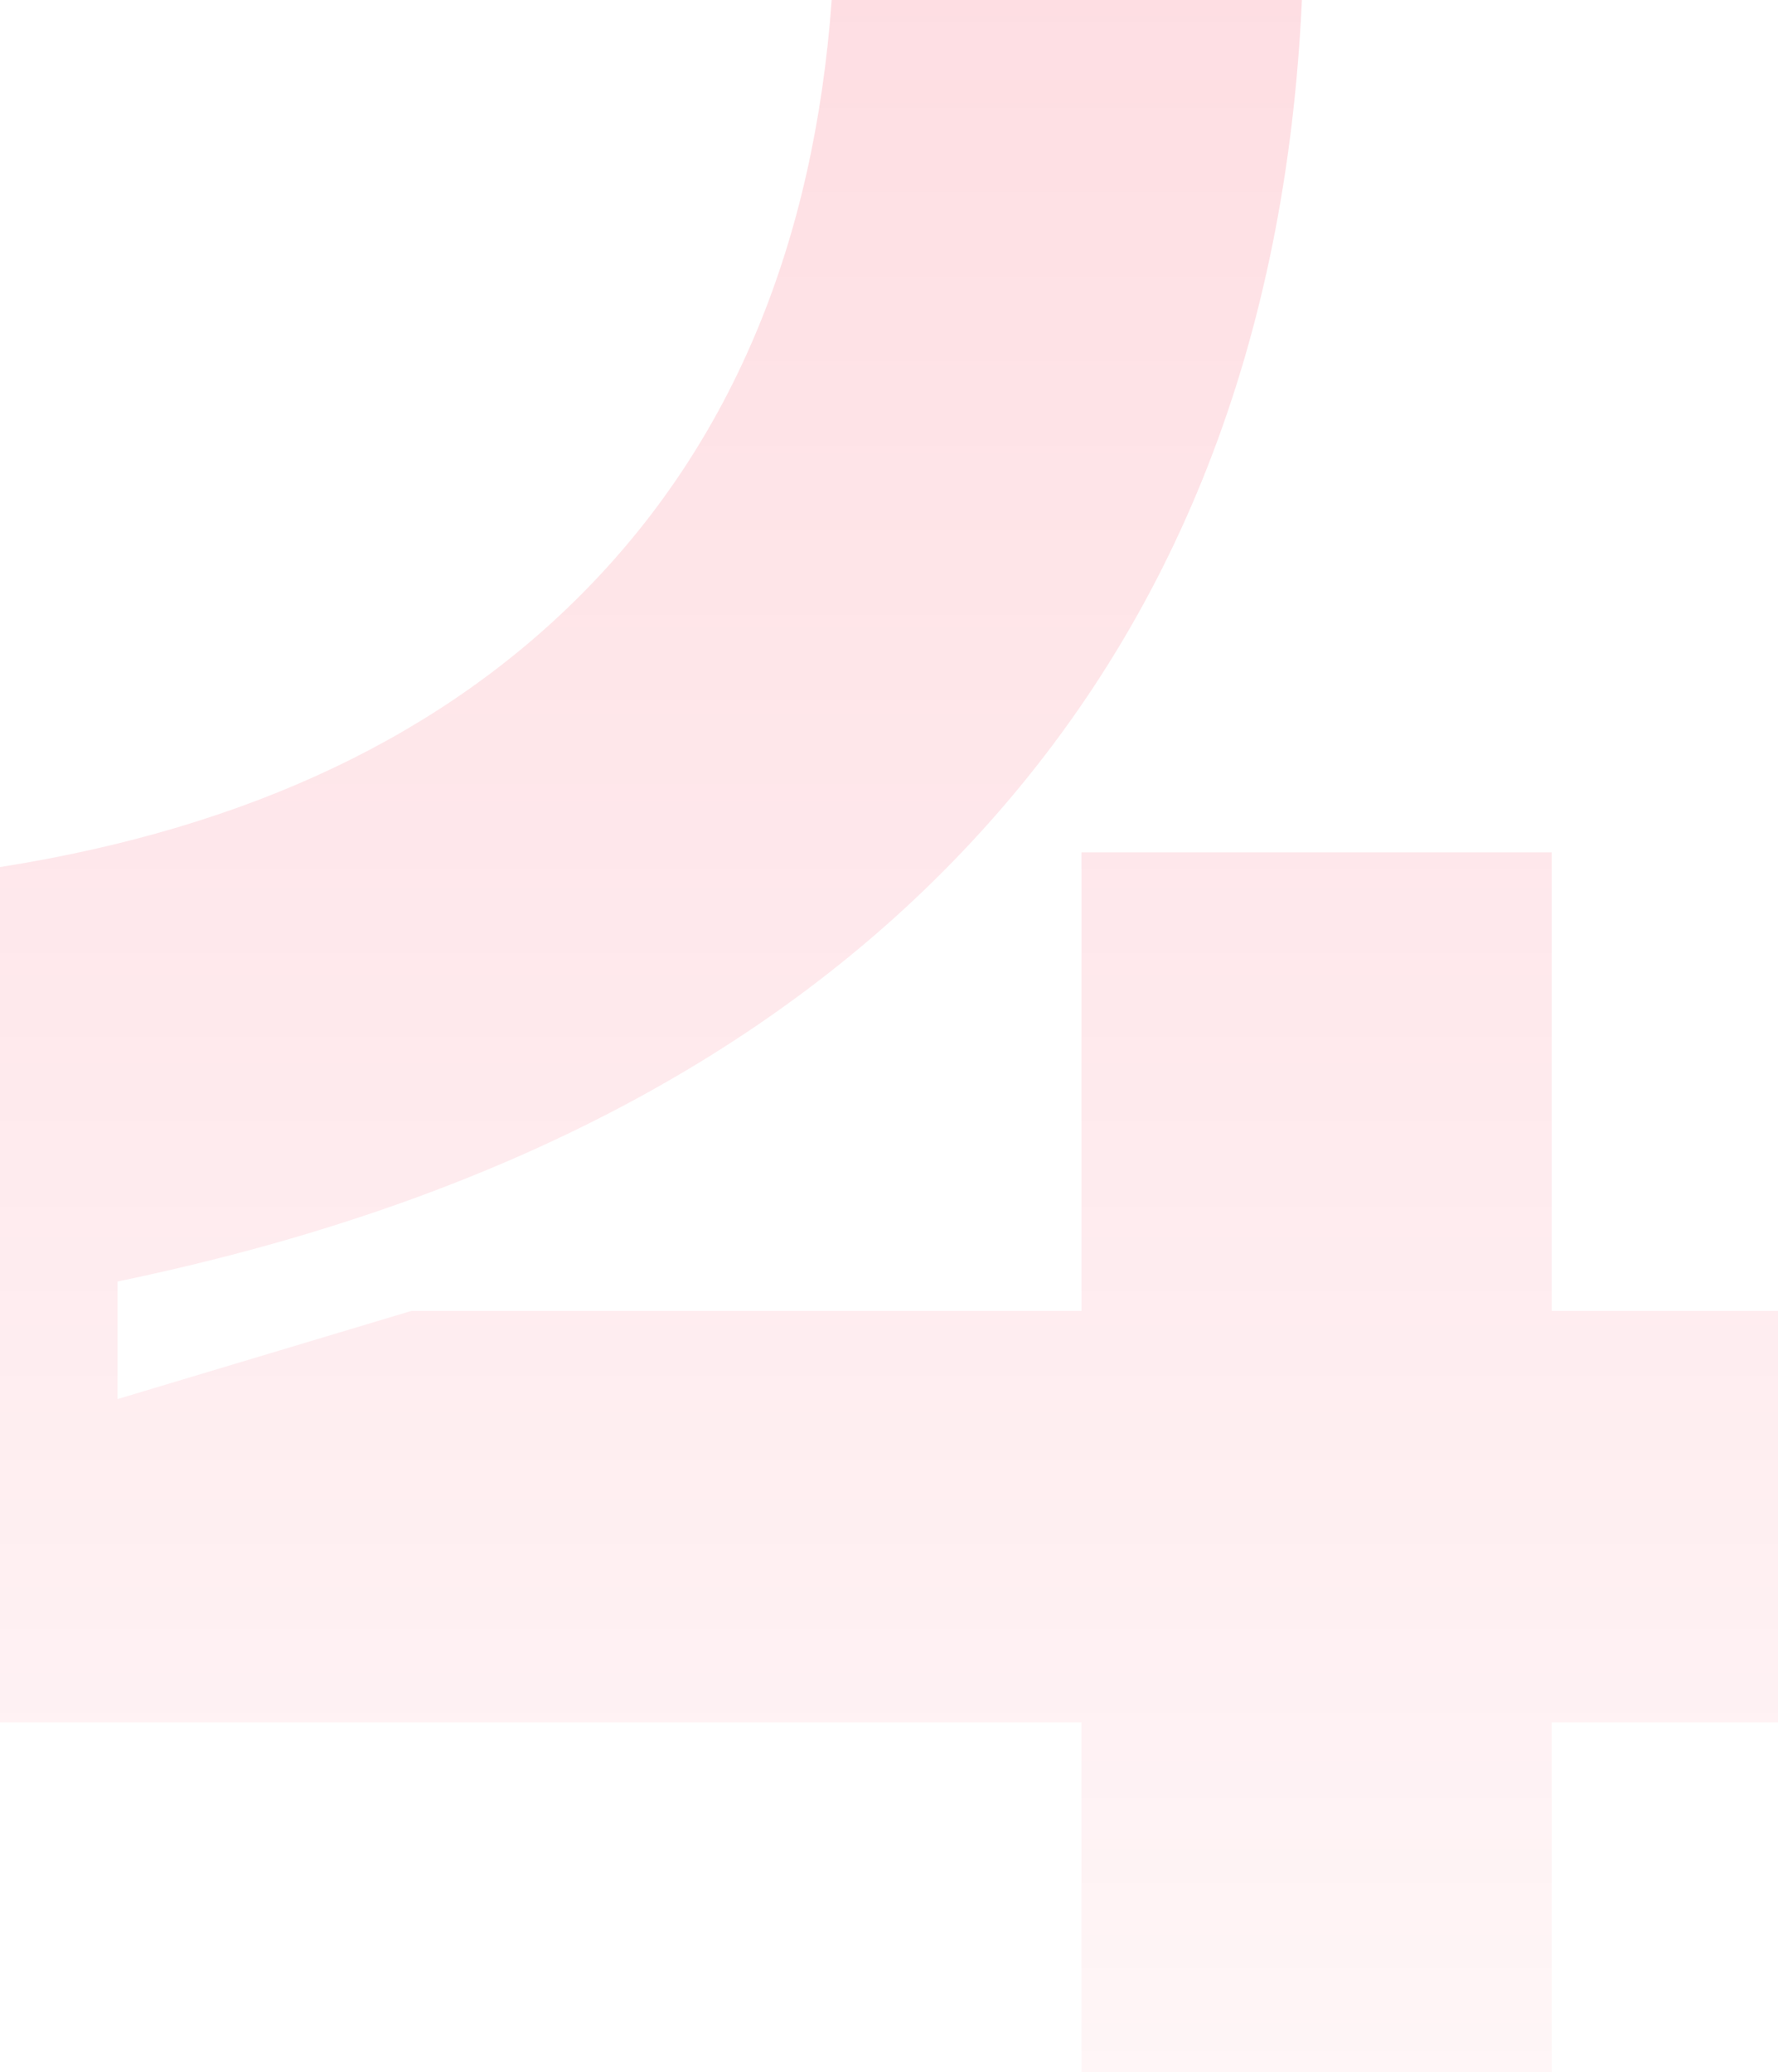 <?xml version="1.0" encoding="UTF-8"?> <svg xmlns="http://www.w3.org/2000/svg" width="121" height="141" viewBox="0 0 121 141" fill="none"> <path d="M121 89.2V117.2H105.6V141H73.6V117.2H1.49012e-07V59C16.933 56.333 30.267 50 40 40C49.867 29.867 55.4 16.533 56.6 -8.58307e-06H88.6C87.533 23.2 80.067 42.267 66.2 57.2C52.467 72 33.067 82 8 87.2V95.2L28 89.2H73.6V58H105.6V89.2H121Z" fill="url(#paint0_linear)"></path> <defs> <linearGradient id="paint0_linear" x1="60" y1="-20" x2="60" y2="200" gradientUnits="userSpaceOnUse"> <stop stop-color="#F70F31" stop-opacity="0.15"></stop> <stop offset="1" stop-color="#F70F31" stop-opacity="0"></stop> </linearGradient> </defs> </svg> 